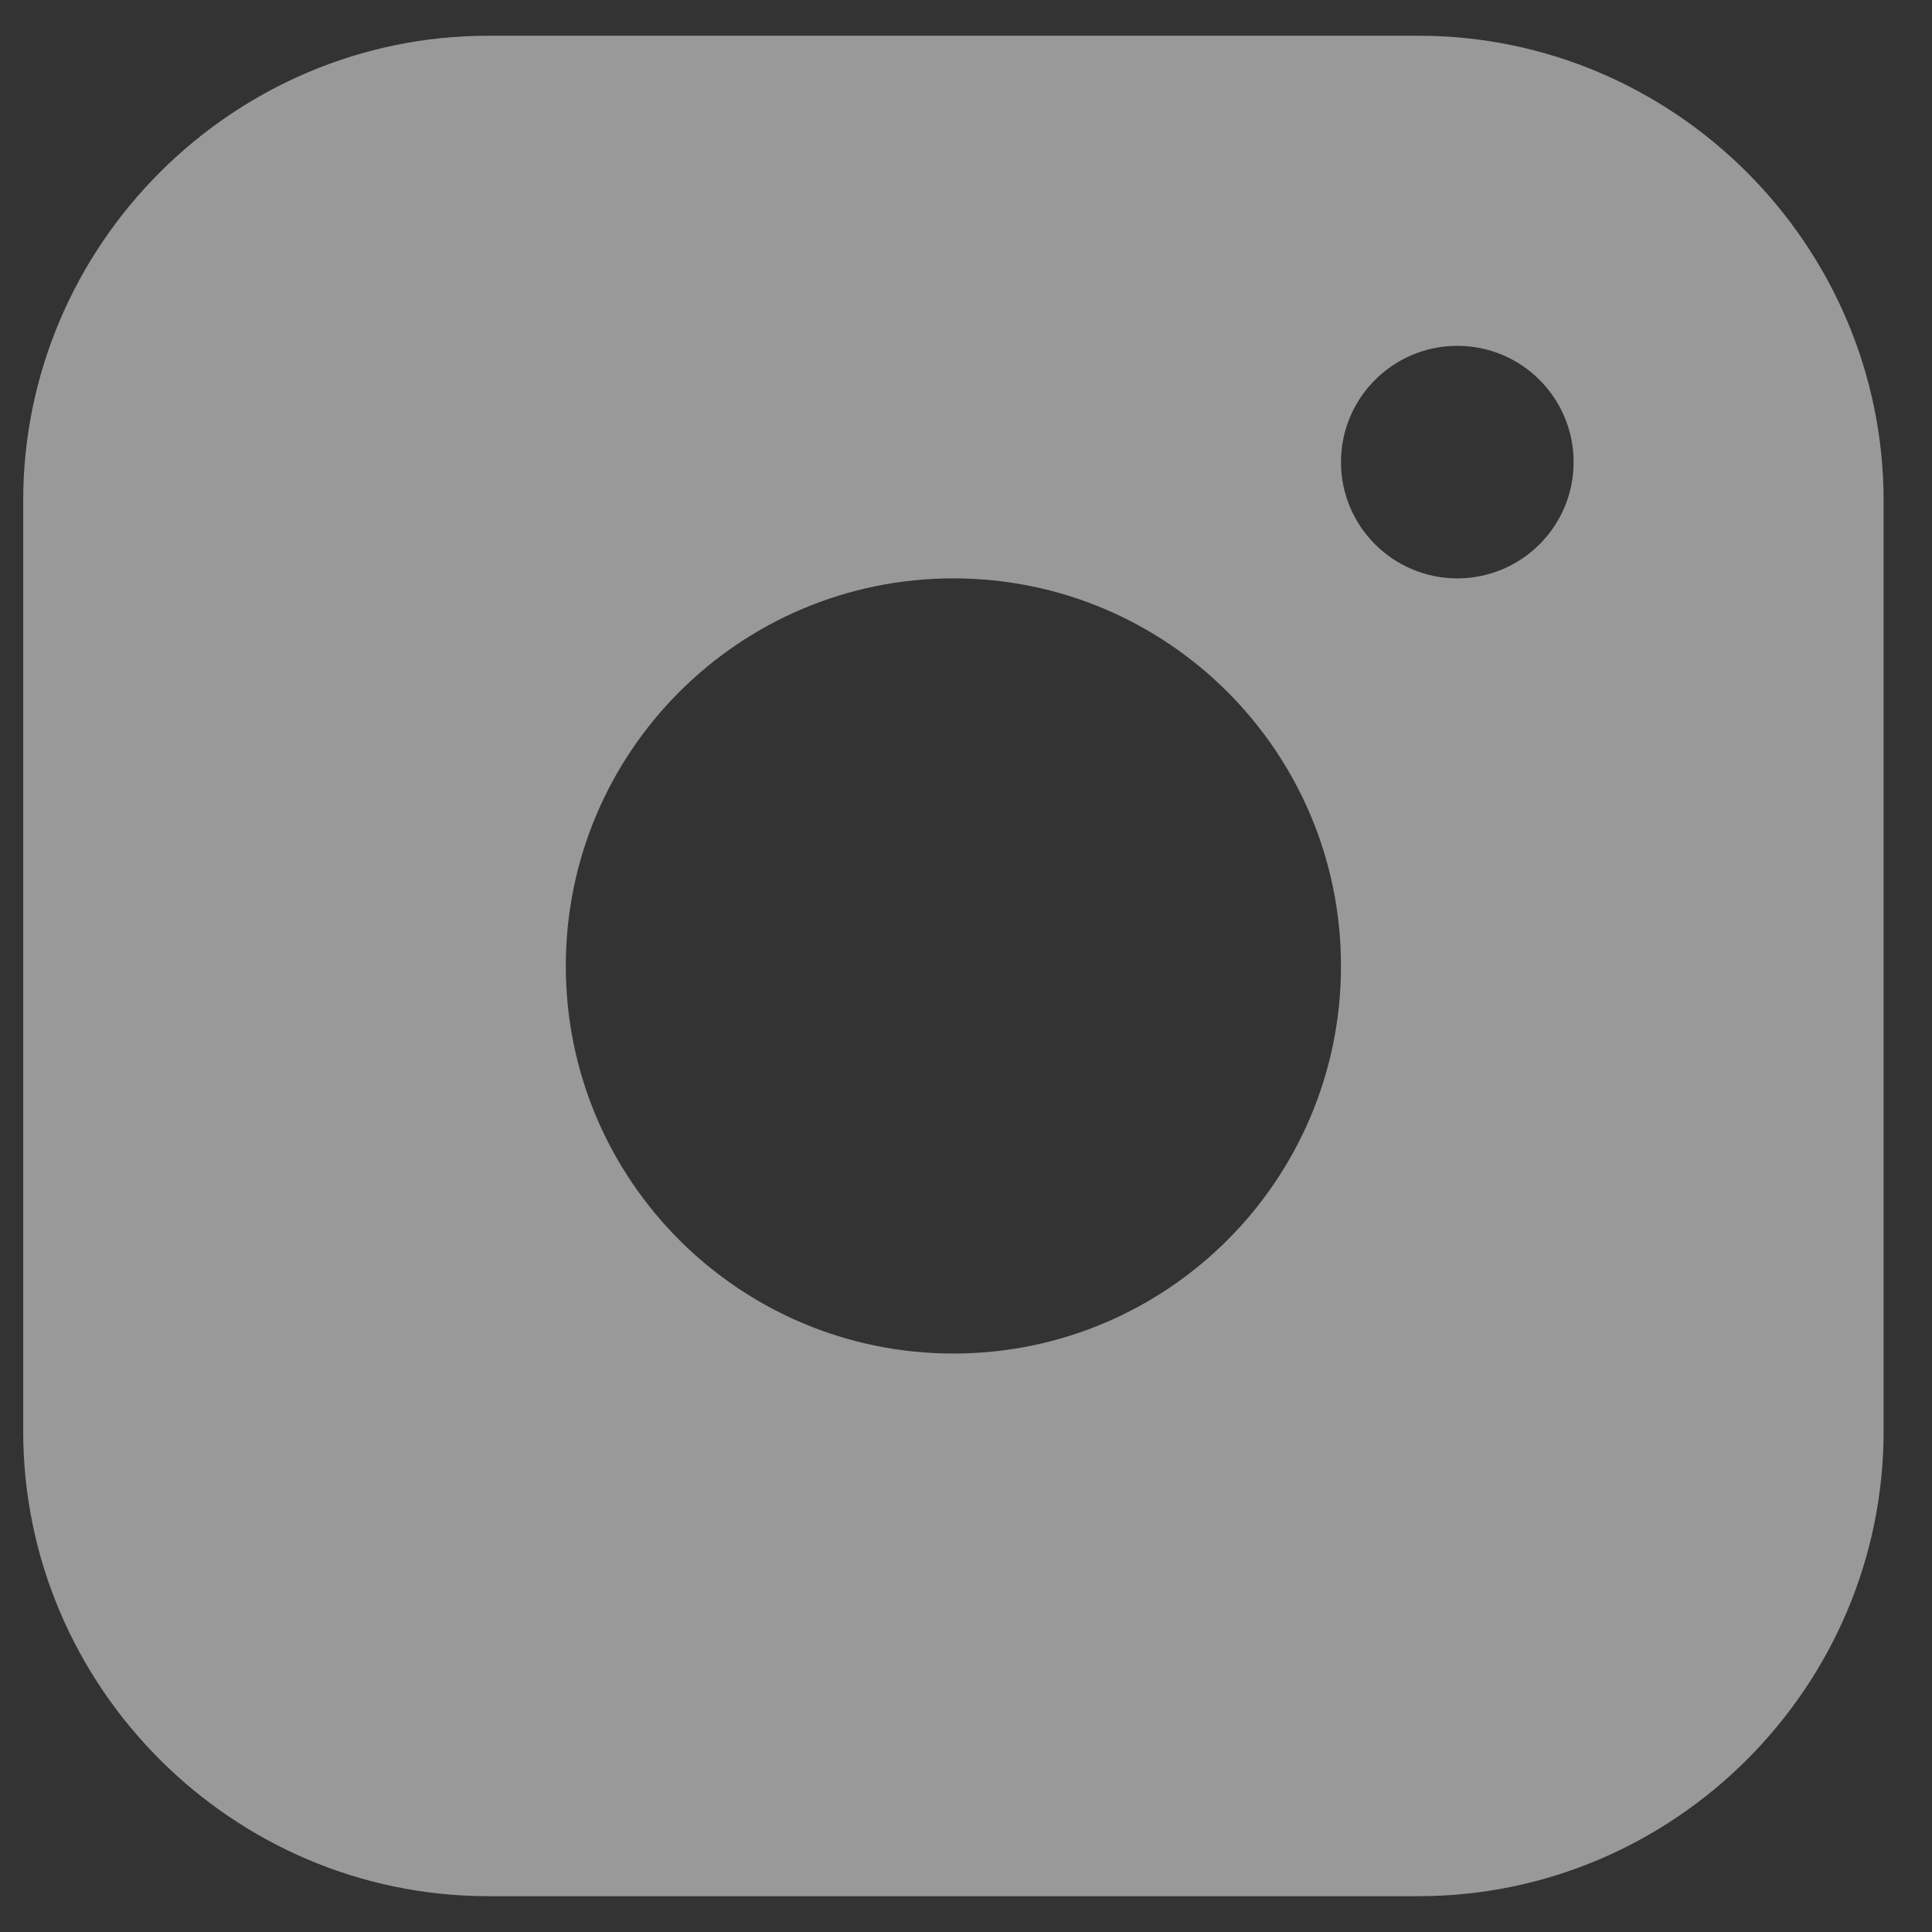 <svg width="22" height="22" viewBox="0 0 22 22" fill="none" xmlns="http://www.w3.org/2000/svg">
<rect x="0" y="0" width="22" height="22" fill="#333333" stroke="none"/>
<g clip-path="url(#clip0_7263_7138)">
<path d="M16.153 0.407H5.56C2.648 0.407 0.264 2.79 0.264 5.704V16.296C0.264 19.209 2.648 21.592 5.56 21.592H16.153C19.066 21.592 21.449 19.209 21.449 16.296V5.704C21.449 2.79 19.066 0.407 16.153 0.407ZM10.857 15.413C8.419 15.413 6.443 13.437 6.443 11C6.443 8.562 8.419 6.586 10.857 6.586C13.294 6.586 15.27 8.562 15.27 11C15.27 13.437 13.294 15.413 10.857 15.413ZM16.595 6.586C15.863 6.586 15.27 5.993 15.27 5.262C15.27 4.531 15.863 3.938 16.595 3.938C17.326 3.938 17.919 4.531 17.919 5.262C17.919 5.993 17.326 6.586 16.595 6.586Z" fill="white" fill-opacity="0.5"/>
</g>
<defs>
<clipPath id="clip0_7263_7138">
<rect width="21.185" height="21.185" fill="white" transform="translate(0.264 0.407)"/>
</clipPath>
</defs>
</svg>

